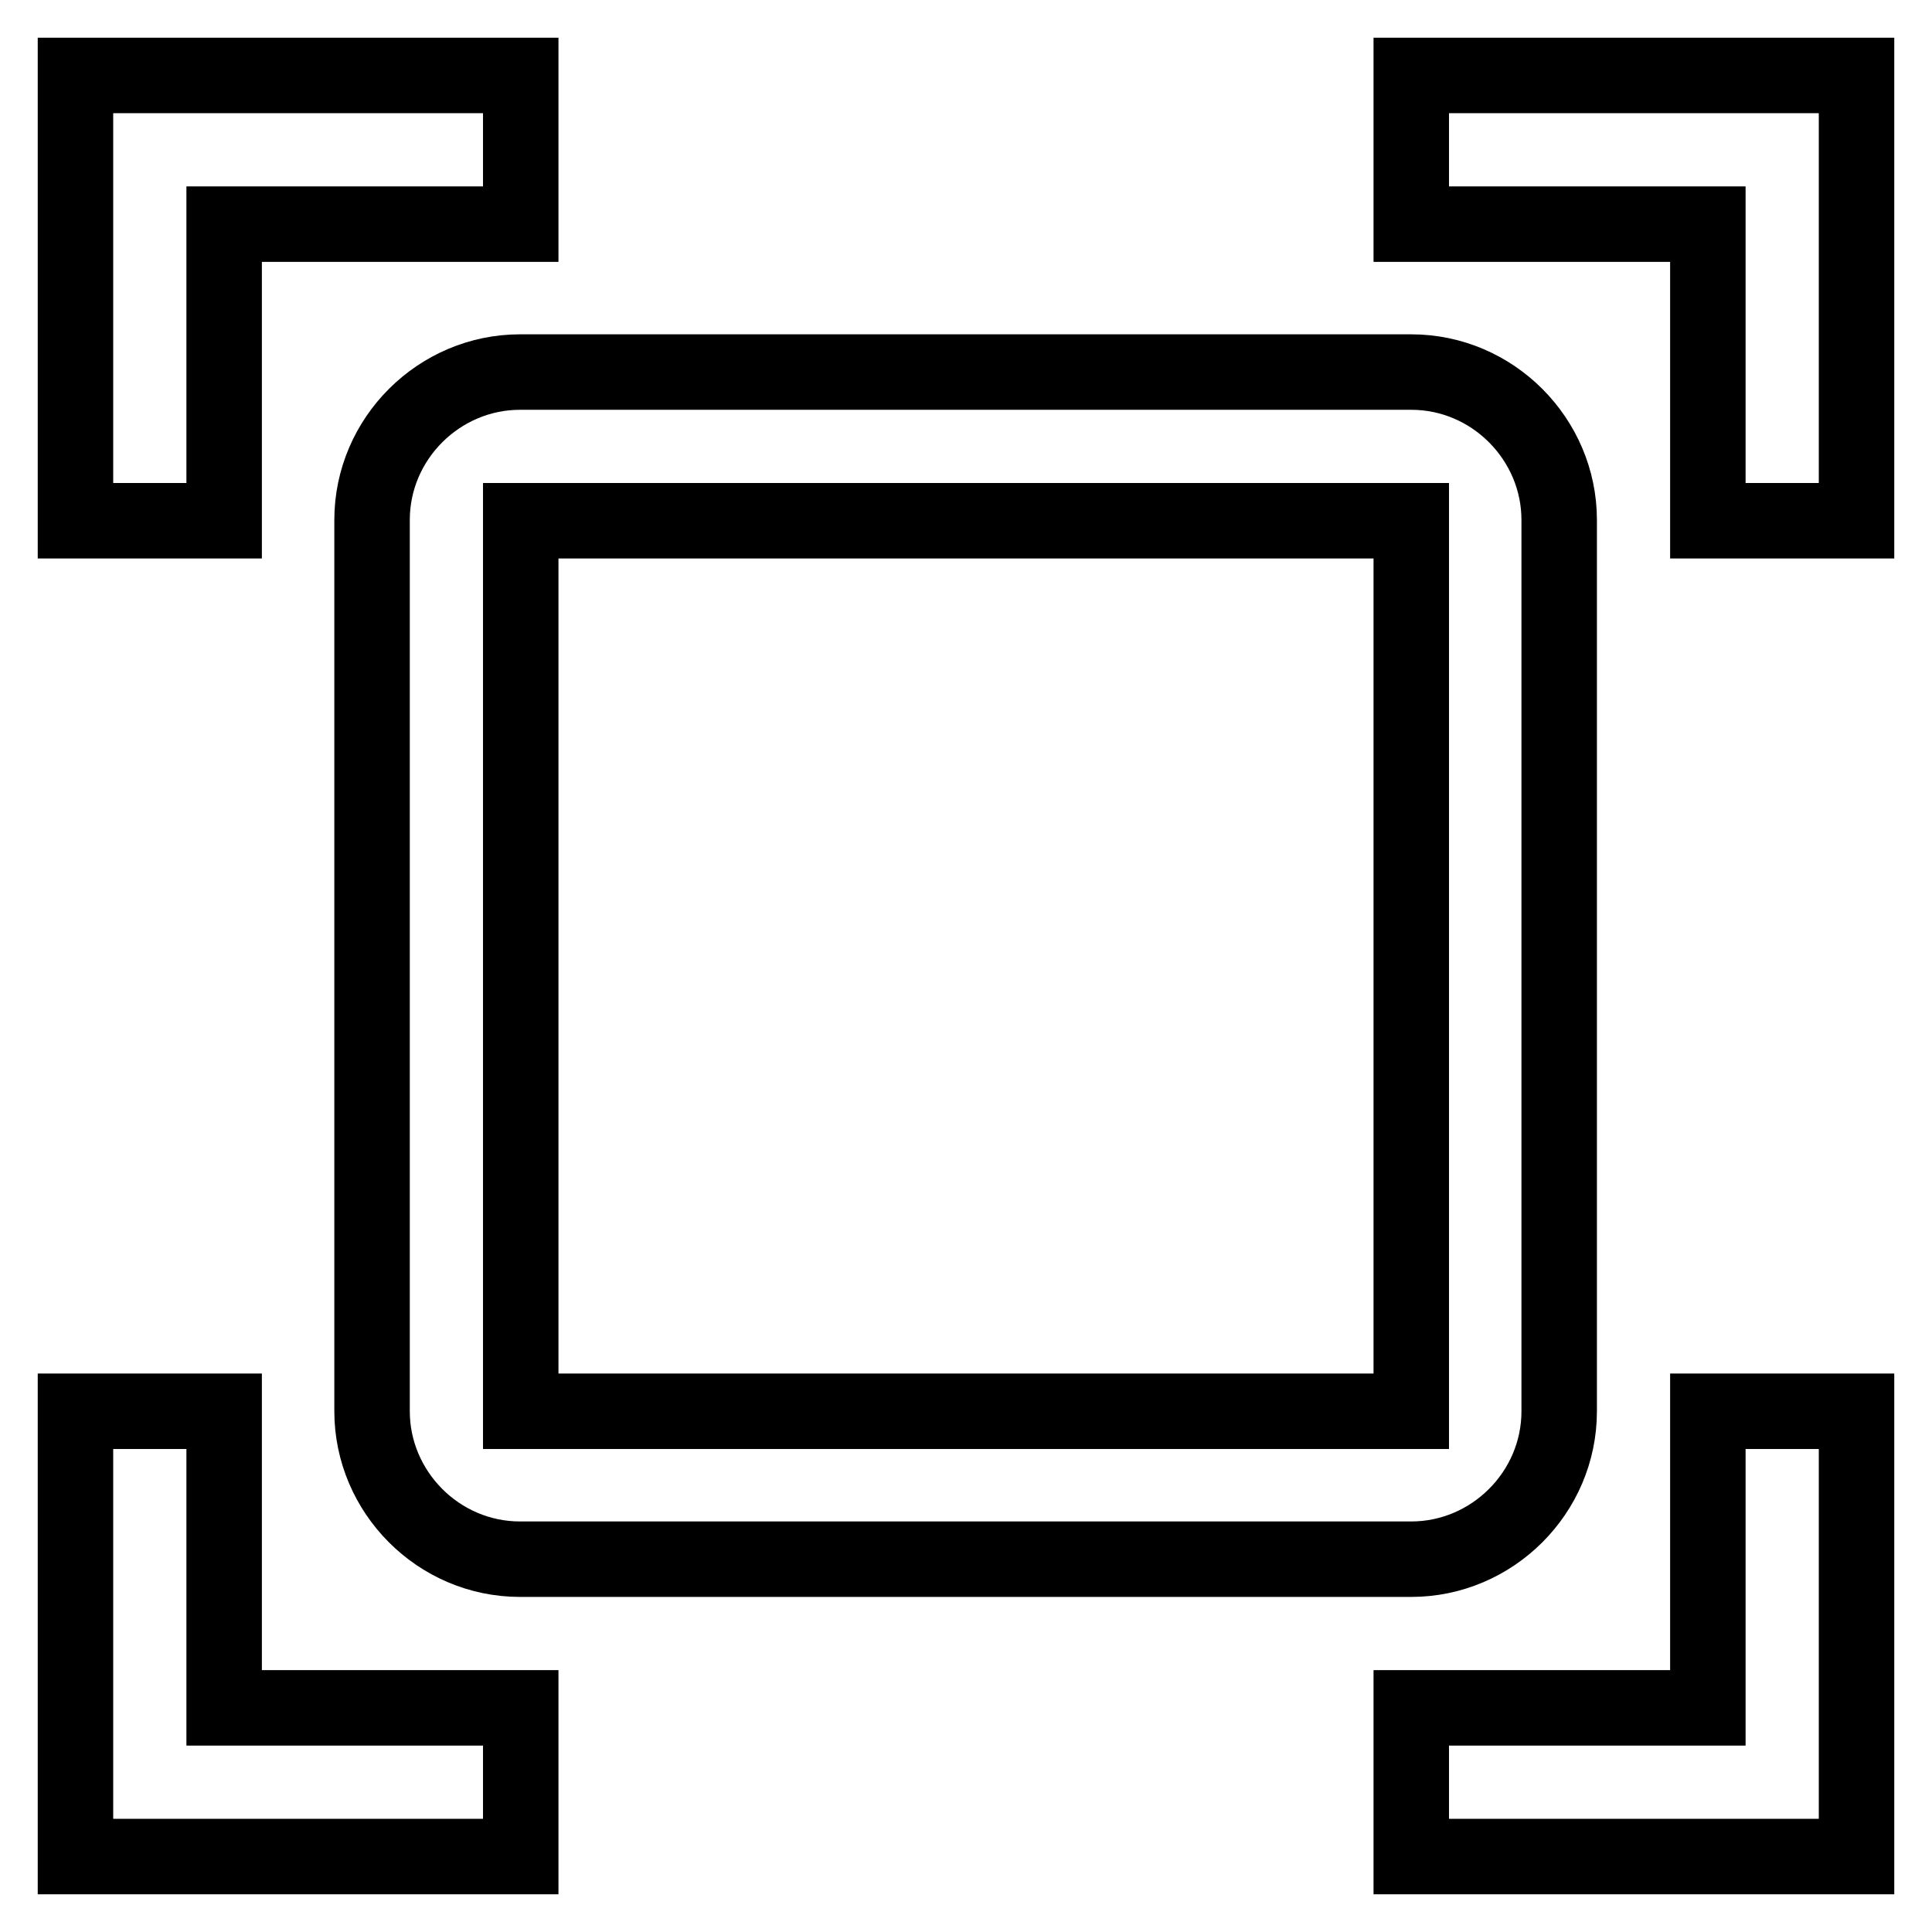<?xml version="1.0" encoding="utf-8"?>
<!-- Svg Vector Icons : http://www.onlinewebfonts.com/icon -->
<!DOCTYPE svg PUBLIC "-//W3C//DTD SVG 1.1//EN" "http://www.w3.org/Graphics/SVG/1.1/DTD/svg11.dtd">
<svg version="1.1" xmlns="http://www.w3.org/2000/svg" xmlns:xlink="http://www.w3.org/1999/xlink" x="0px" y="0px" viewBox="0 0 256 256" enable-background="new 0 0 256 256" xml:space="preserve">
<g> <path stroke-width="10" fill-opacity="0" stroke="#000000"  d="M187,10v19.7h39.3V69H246V29.7V10H187z M226.3,226.3H187V246h59v-19.7V187h-19.7V226.3z M29.7,187H10v39.3 V246h59v-19.7H29.7V187z M29.7,29.7H69V10H10v19.7V69h19.7V29.7z M49.3,68.9v118.1c0,10.7,8.8,19.6,19.6,19.6h118.1 c10.7,0,19.6-8.8,19.6-19.6V68.9c0-10.7-8.8-19.6-19.6-19.6H68.9C58.2,49.3,49.3,58.1,49.3,68.9z M69,69h118v118H69V69z"/></g>
</svg>